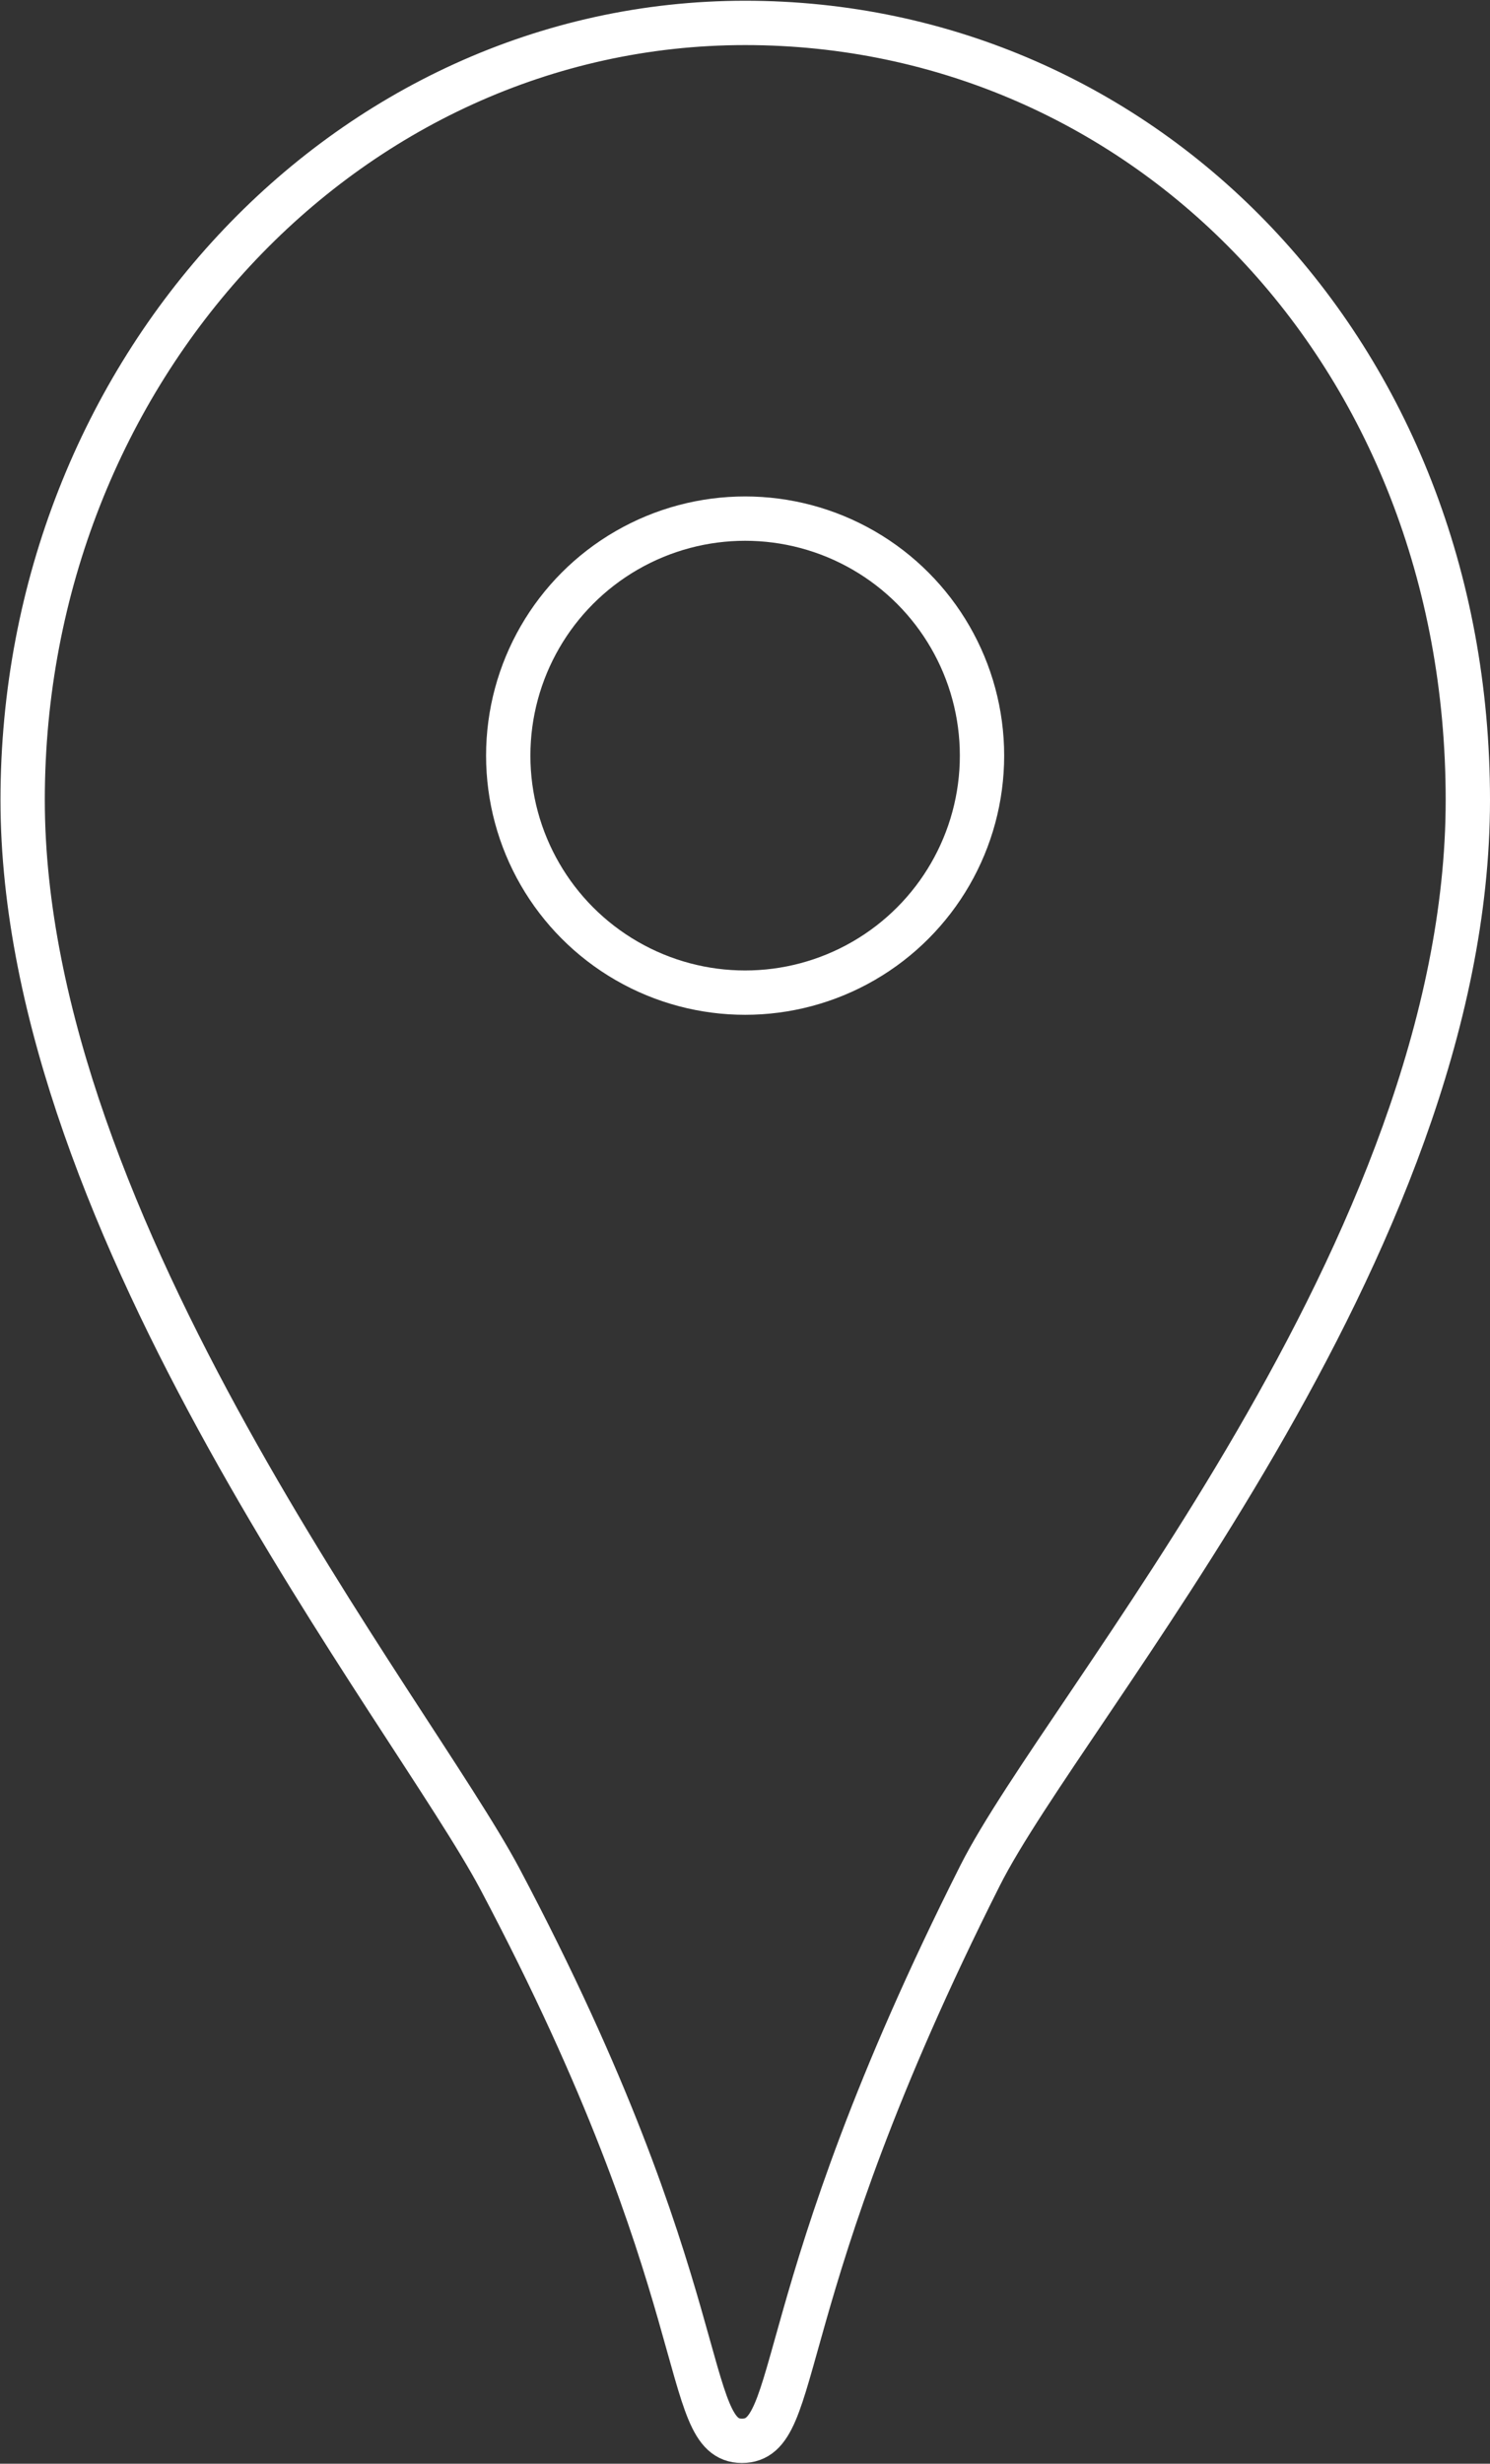 <?xml version="1.0" encoding="UTF-8"?> <svg xmlns="http://www.w3.org/2000/svg" id="Ebene_1" viewBox="0 0 60.51 100"><rect x="0" y="0" width="60.51" height="100" fill="#333333" stroke="none"/><g id="listing-produkticon"><path d="M30.26.93s0,0,0,0c0,0,0,0,0,0C14.05.93.92,15.05.92,32.47s15.77,37,19.38,43.79c8.87,16.74,7.33,22.81,9.83,22.81s1.01-5.76,9.67-22.94c3.46-6.87,19.81-25.46,19.81-43.66S46.46.93,30.26.93Z" fill="none" stroke="#fff" stroke-miterlimit="10" stroke-width="1.8"></path><circle cx="30.26" cy="30.67" r="9.62" fill="none" stroke="#fff" stroke-miterlimit="10" stroke-width="1.8"></circle></g></svg> 